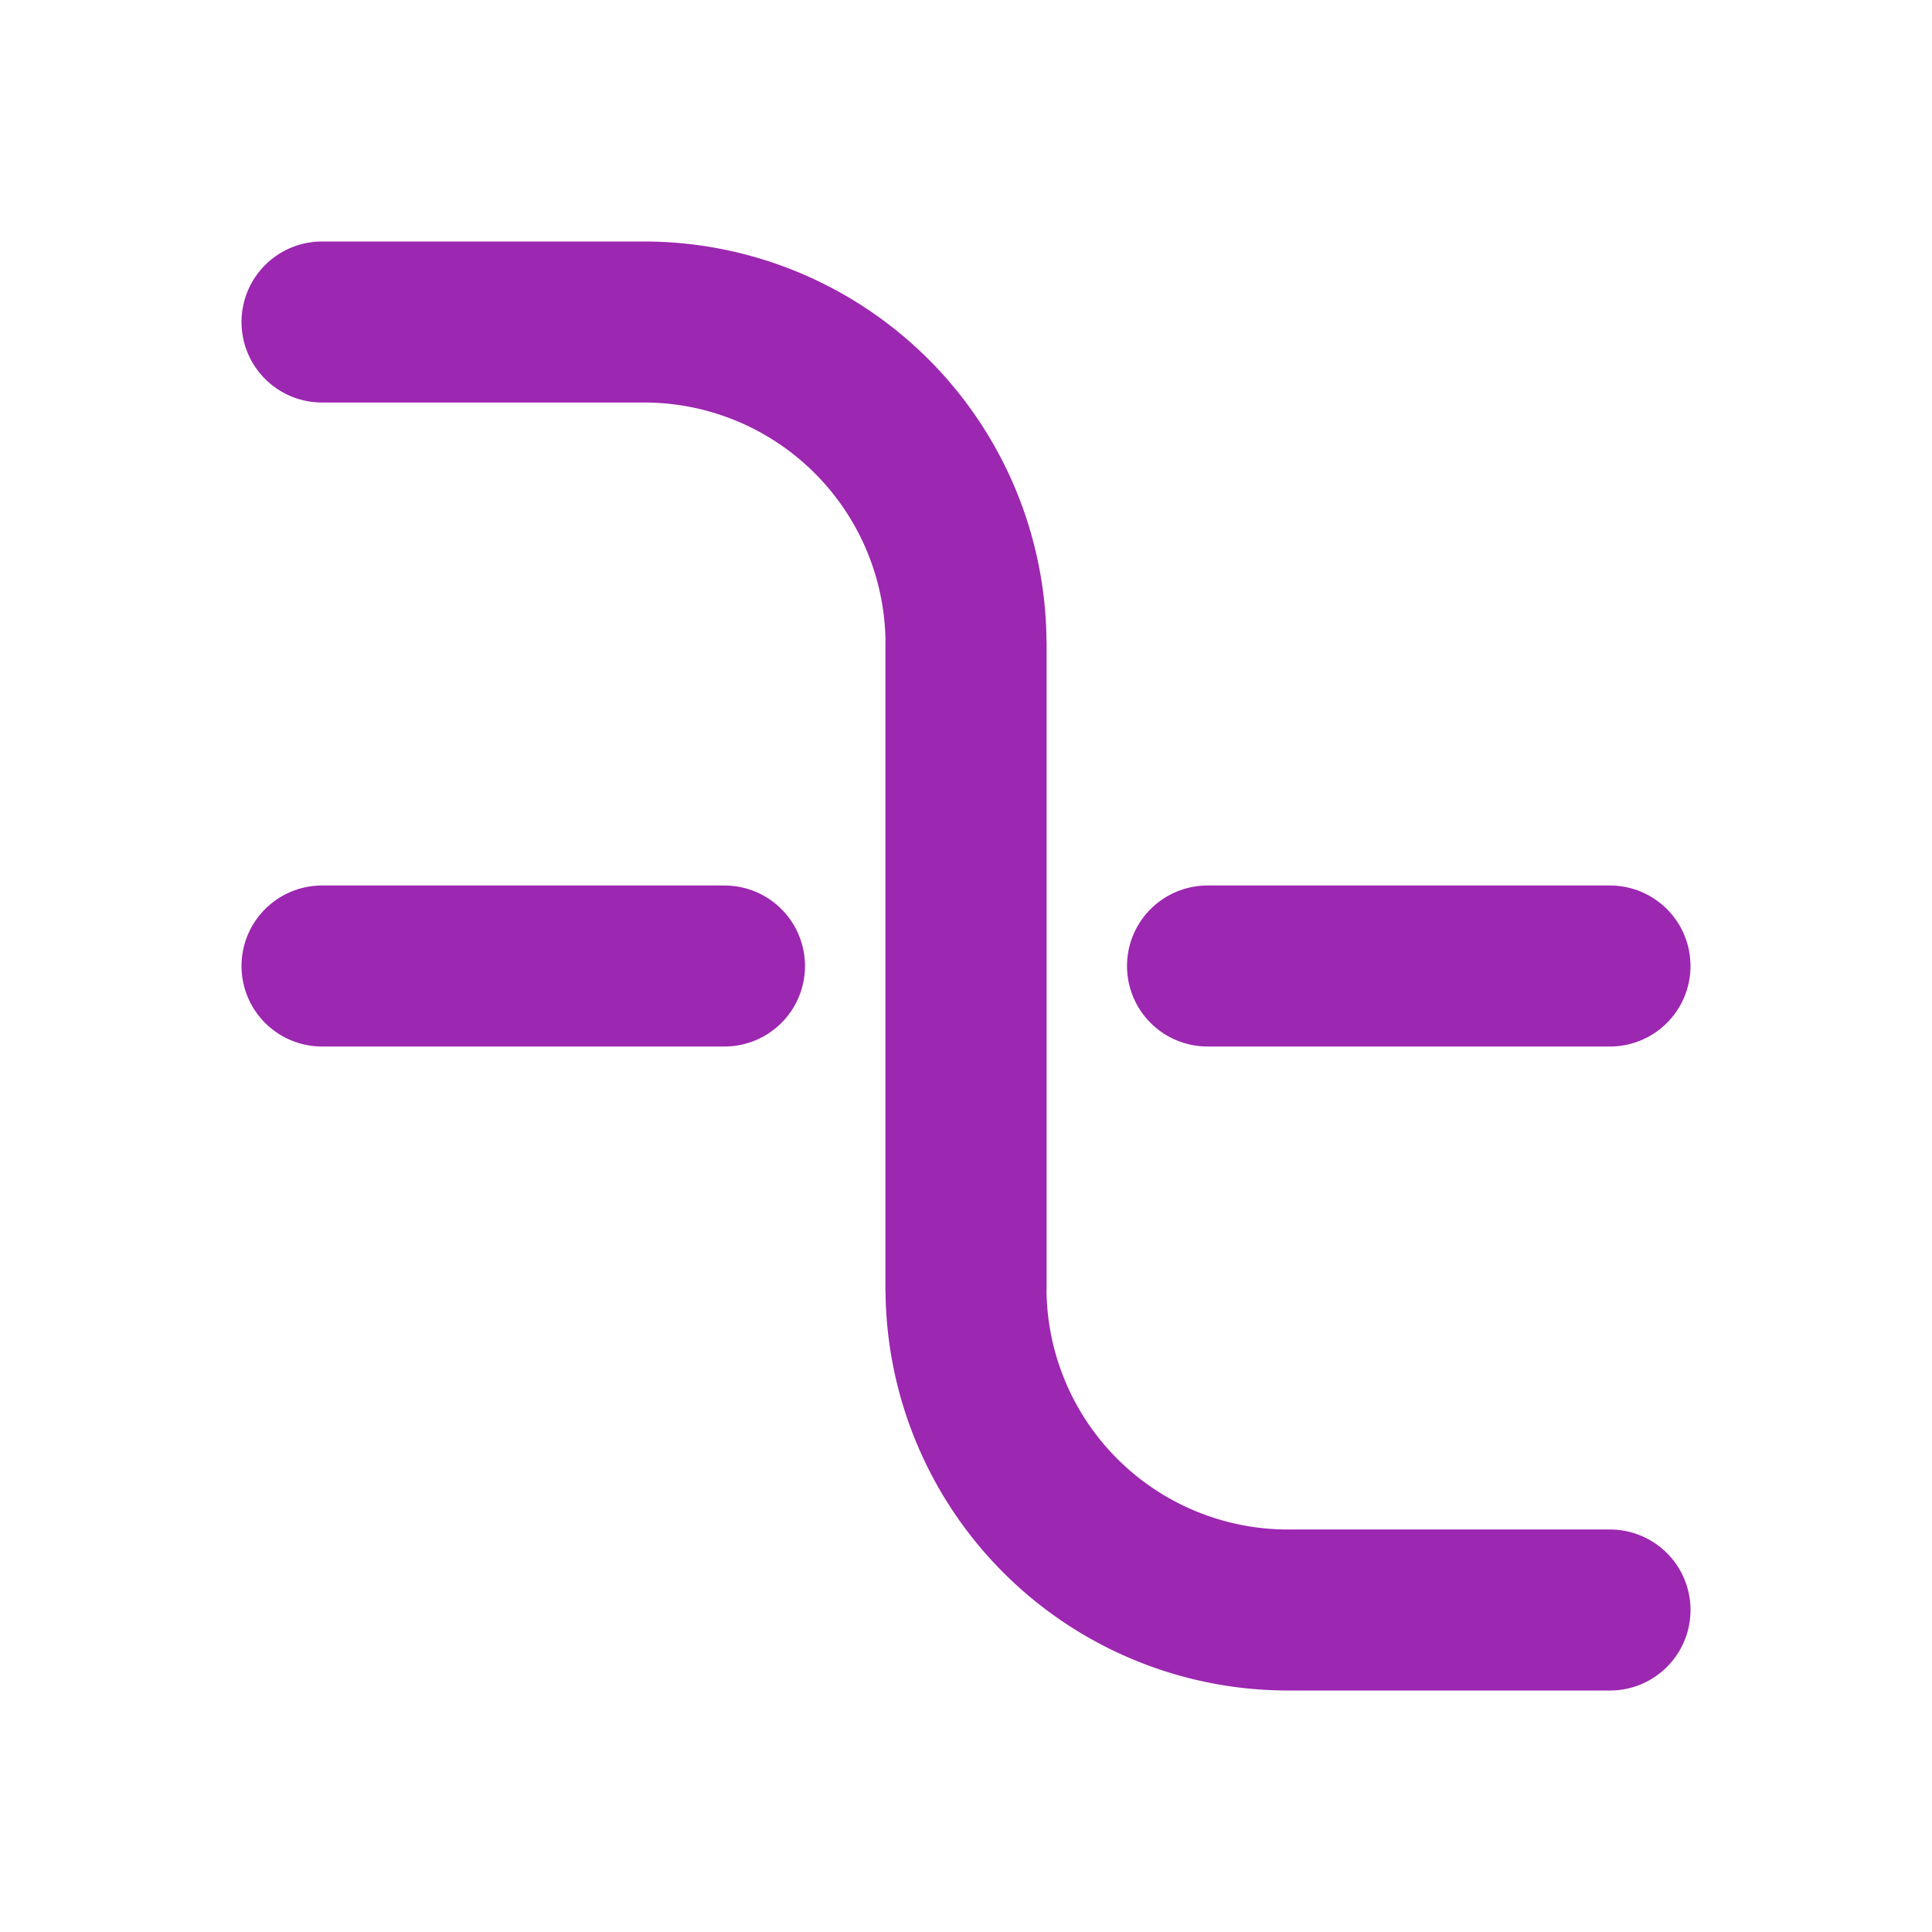 <svg xmlns="http://www.w3.org/2000/svg" width="24" height="24" viewBox="0 0 24 24" fill="none" stroke="#9C27B0" stroke-width="2" stroke-linecap="round" stroke-linejoin="round">
  <path d="M12 16V8a4 4 0 0 0-4-4H4"></path>
  <path d="M9 12H4"></path>
  <path d="M12 8v8a4 4 0 0 0 4 4h4"></path>
  <path d="M15 12h5"></path>
</svg>